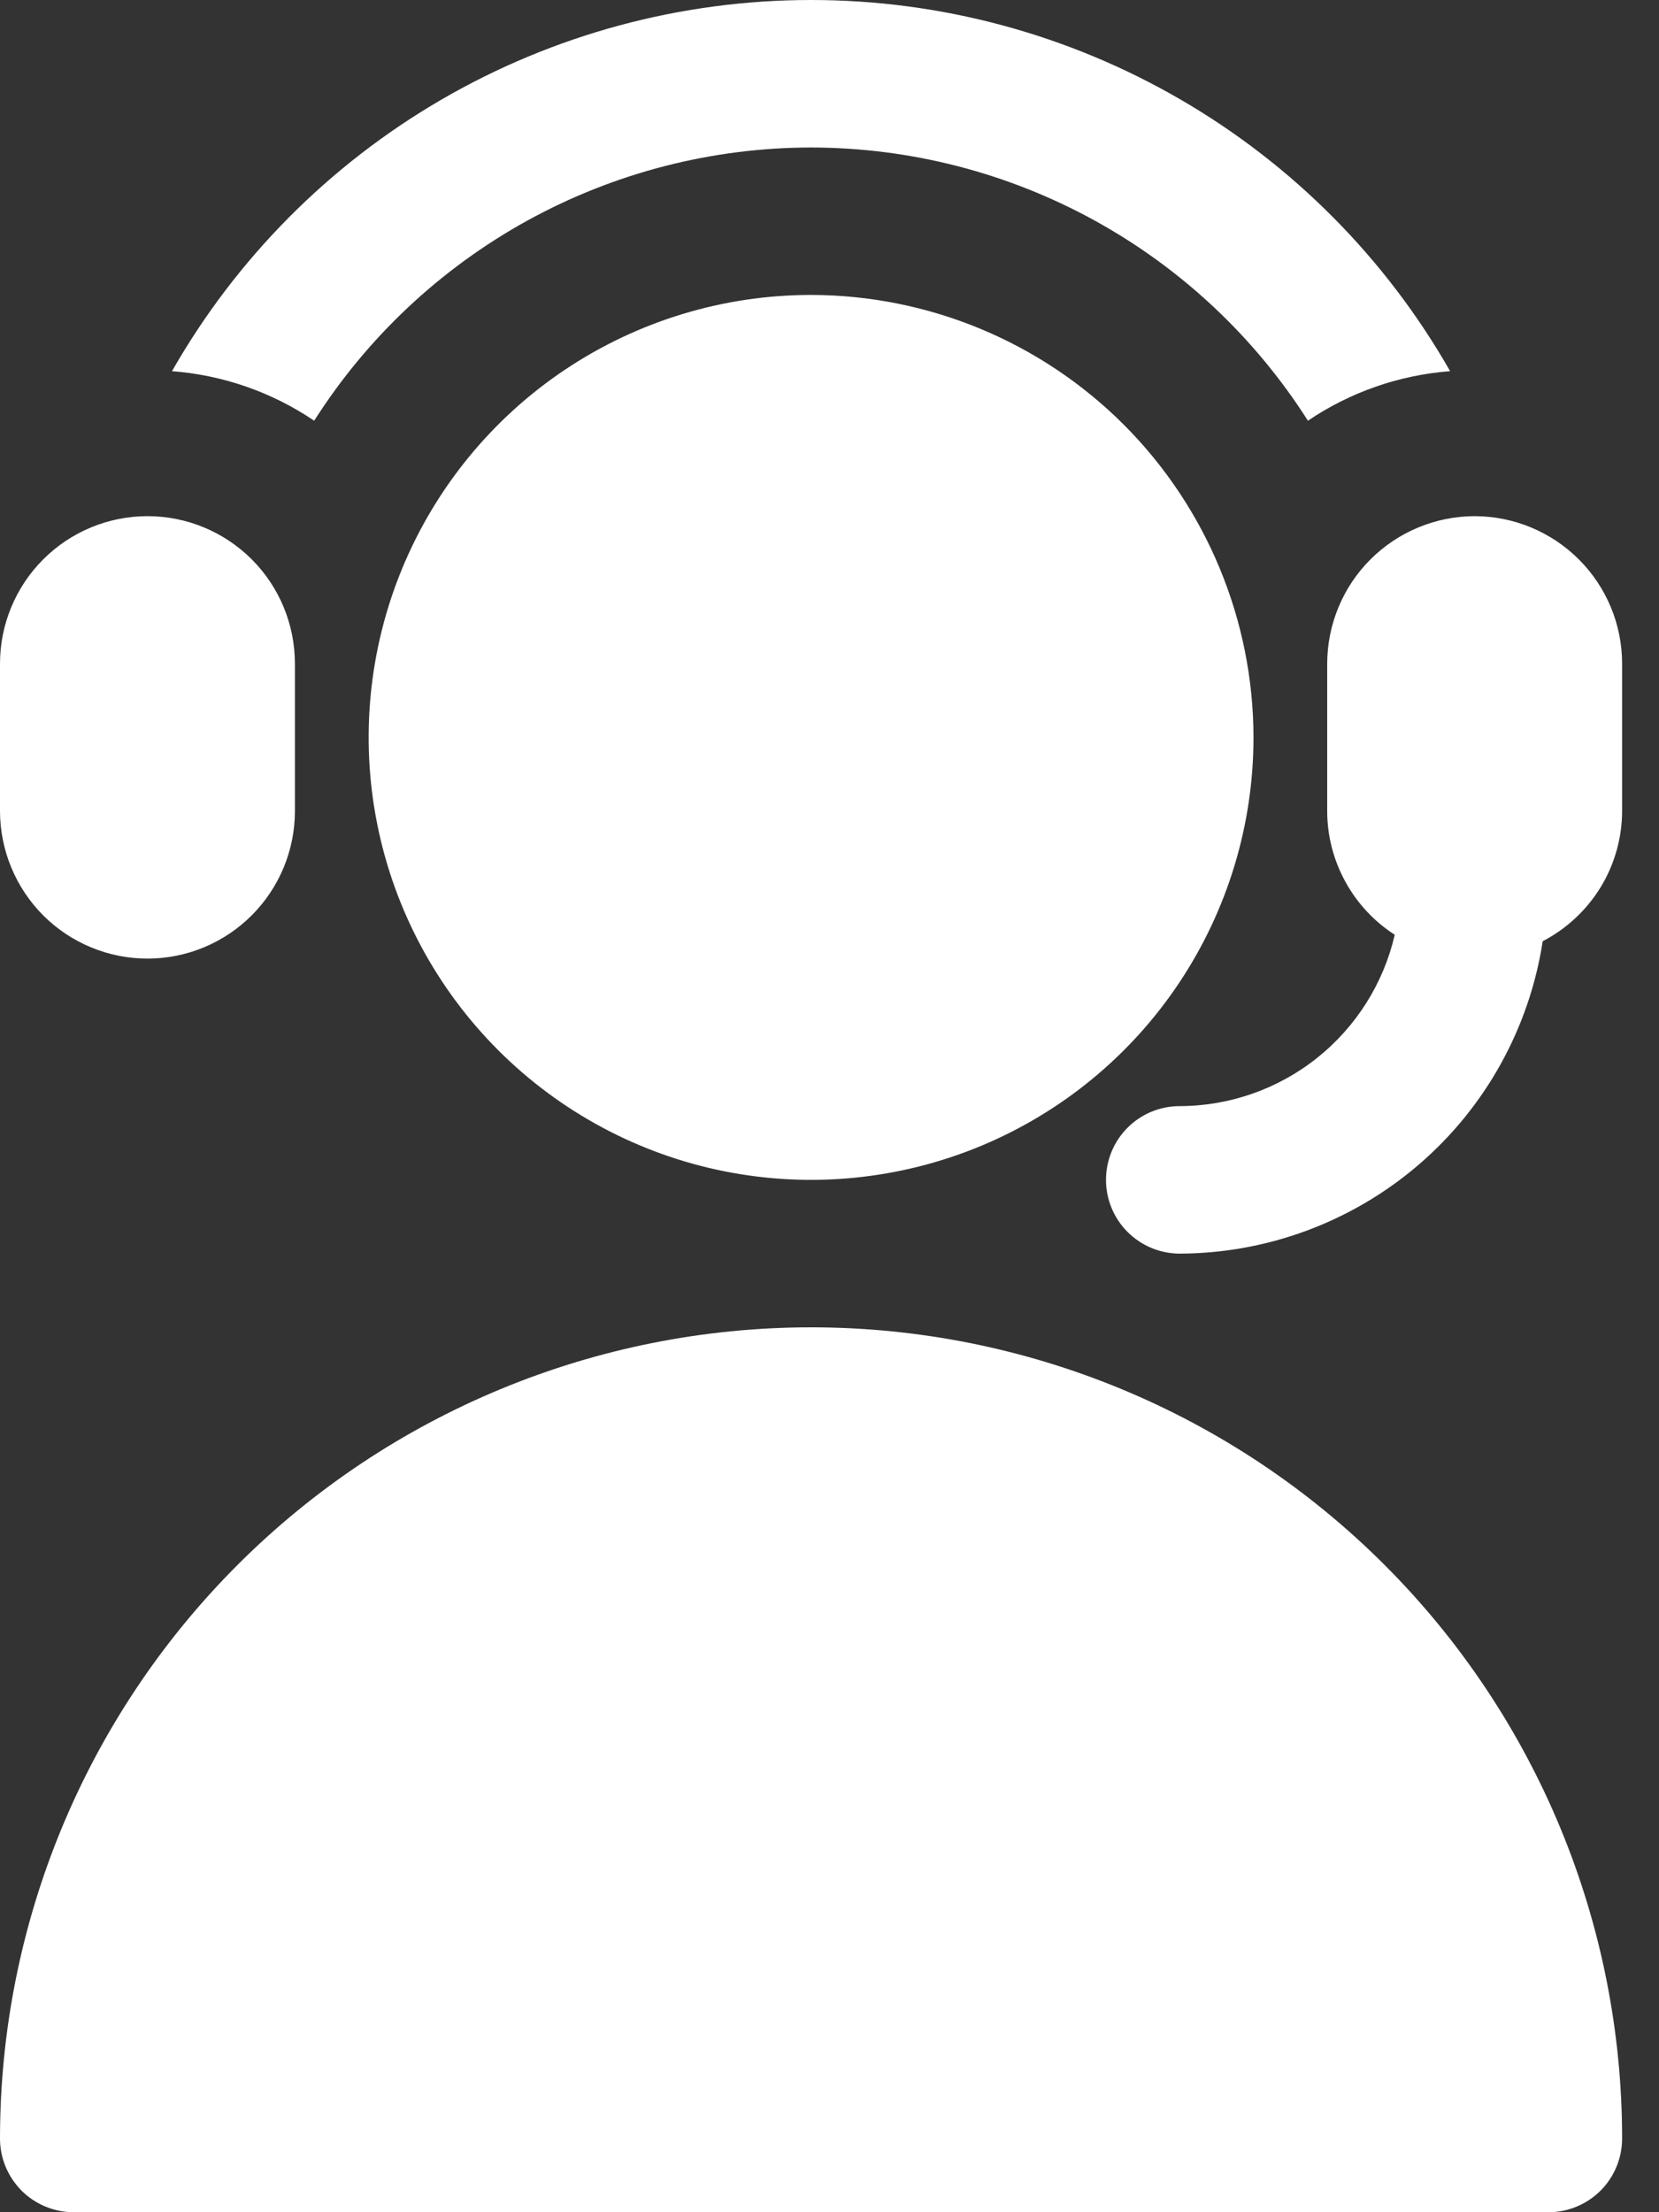 <?xml version="1.0" encoding="UTF-8"?>
<svg xmlns="http://www.w3.org/2000/svg" width="21" height="28" viewBox="0 0 21 28" fill="none">
  <rect x="0" y="0" width="21" height="28" fill="#333333" stroke="none"/>
  <path d="M20.533 27.067C20.533 27.189 20.509 27.311 20.462 27.424C20.416 27.537 20.347 27.64 20.26 27.727C20.173 27.814 20.07 27.882 19.957 27.929C19.844 27.976 19.723 28 19.6 28H0.933C0.811 28 0.689 27.976 0.576 27.929C0.463 27.882 0.36 27.814 0.273 27.727C0.187 27.64 0.118 27.537 0.071 27.424C0.024 27.311 -6.97825e-05 27.189 1.51807e-07 27.067C1.51807e-07 24.344 1.082 21.732 3.007 19.807C4.932 17.882 7.544 16.8 10.267 16.8C12.99 16.8 15.601 17.882 17.526 19.807C19.452 21.732 20.533 24.344 20.533 27.067ZM10.267 3.733C9.159 3.733 8.076 4.062 7.155 4.677C6.235 5.292 5.517 6.167 5.093 7.19C4.669 8.214 4.558 9.34 4.774 10.426C4.99 11.512 5.524 12.51 6.307 13.293C7.09 14.076 8.088 14.61 9.174 14.826C10.261 15.042 11.386 14.931 12.41 14.507C13.433 14.083 14.308 13.365 14.923 12.444C15.538 11.524 15.867 10.441 15.867 9.333C15.865 7.849 15.274 6.425 14.225 5.375C13.175 4.325 11.751 3.735 10.267 3.733ZM1.867 12.133C2.362 12.133 2.836 11.936 3.186 11.586C3.536 11.236 3.733 10.761 3.733 10.267V8.4C3.733 7.905 3.537 7.43 3.187 7.08C2.837 6.73 2.362 6.533 1.867 6.533C1.372 6.533 0.897 6.73 0.547 7.08C0.197 7.43 1.51807e-07 7.905 1.51807e-07 8.4V10.267C0.001 10.761 0.198 11.236 0.547 11.586C0.897 11.936 1.372 12.133 1.867 12.133ZM10.267 1.867C11.521 1.868 12.755 2.186 13.854 2.79C14.954 3.395 15.883 4.267 16.556 5.325C17.091 4.963 17.712 4.747 18.356 4.698C17.542 3.271 16.365 2.085 14.944 1.26C13.523 0.435 11.91 0 10.267 0C8.624 0 7.01 0.435 5.589 1.26C4.169 2.085 2.991 3.271 2.177 4.698C2.822 4.747 3.442 4.963 3.977 5.325C4.65 4.267 5.58 3.395 6.679 2.79C7.778 2.186 9.012 1.868 10.267 1.867ZM18.667 6.533C18.172 6.534 17.697 6.731 17.347 7.081C16.997 7.431 16.801 7.905 16.8 8.4V10.267C16.8 10.578 16.879 10.884 17.029 11.158C17.178 11.431 17.393 11.663 17.655 11.831C17.513 12.447 17.166 12.996 16.672 13.39C16.178 13.784 15.565 13.999 14.933 14C14.686 14 14.448 14.098 14.273 14.273C14.098 14.448 14 14.686 14 14.933C14 15.181 14.098 15.418 14.273 15.593C14.448 15.768 14.686 15.867 14.933 15.867C16.045 15.864 17.119 15.463 17.961 14.739C18.804 14.014 19.359 13.011 19.528 11.913C19.83 11.756 20.083 11.52 20.261 11.23C20.438 10.94 20.532 10.607 20.533 10.267V8.4C20.533 7.905 20.336 7.431 19.986 7.081C19.636 6.731 19.162 6.534 18.667 6.533Z" fill="white"></path>
</svg>
